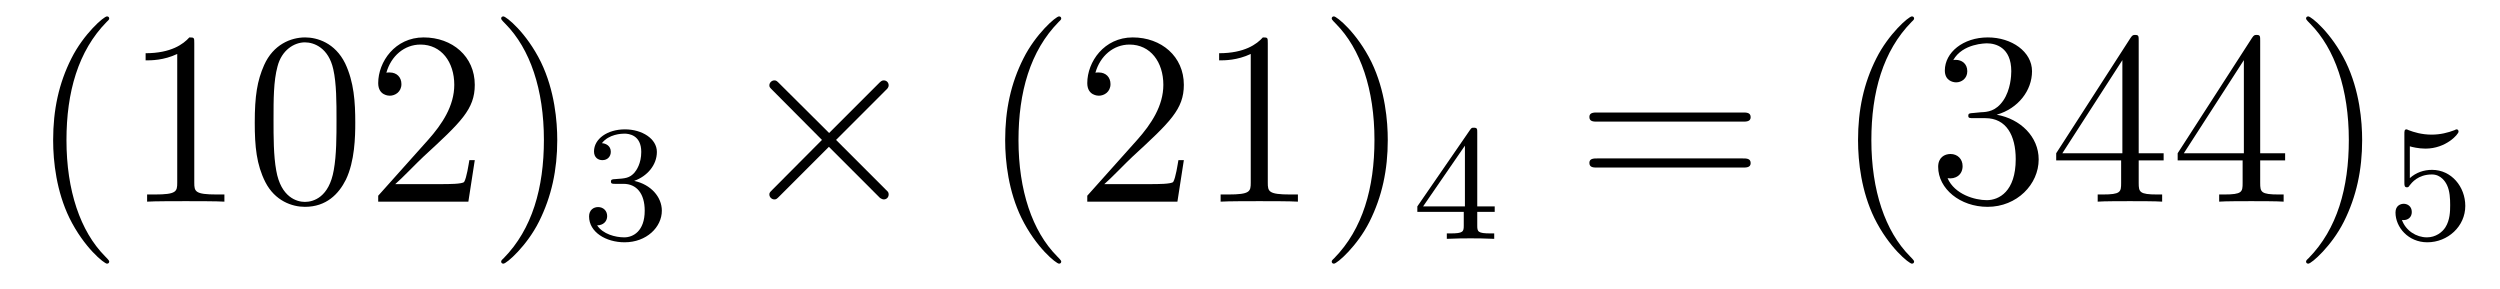 <?xml version='1.0' encoding='UTF-8'?>
<!-- This file was generated by dvisvgm 2.8.1 -->
<svg version='1.1' xmlns='http://www.w3.org/2000/svg' xmlns:xlink='http://www.w3.org/1999/xlink' width='121pt' height='14pt' viewBox='0 -14 121 14'>
<g id='page1'>
<g transform='matrix(1 0 0 -1 -127 650)'>
<path d='M132.285 651.335C132.285 651.371 132.285 651.395 132.082 651.598C130.887 652.806 130.217 654.778 130.217 657.217C130.217 659.536 130.779 661.532 132.166 662.943C132.285 663.05 132.285 663.074 132.285 663.11C132.285 663.182 132.225 663.206 132.177 663.206C132.022 663.206 131.042 662.345 130.456 661.173C129.847 659.966 129.572 658.687 129.572 657.217C129.572 656.152 129.739 654.73 130.36 653.451C131.066 652.017 132.046 651.239 132.177 651.239C132.225 651.239 132.285 651.263 132.285 651.335ZM136.403 661.902C136.403 662.178 136.403 662.189 136.164 662.189C135.877 661.867 135.279 661.424 134.048 661.424V661.078C134.323 661.078 134.92 661.078 135.578 661.388V655.16C135.578 654.73 135.542 654.587 134.49 654.587H134.12V654.24C134.442 654.264 135.602 654.264 135.996 654.264C136.391 654.264 137.538 654.264 137.861 654.24V654.587H137.491C136.439 654.587 136.403 654.73 136.403 655.16V661.902ZM144.195 658.065C144.195 659.058 144.135 660.026 143.705 660.934C143.215 661.927 142.354 662.189 141.769 662.189C141.075 662.189 140.226 661.843 139.784 660.851C139.449 660.097 139.33 659.356 139.33 658.065C139.33 656.906 139.414 656.033 139.844 655.184C140.31 654.276 141.135 653.989 141.757 653.989C142.797 653.989 143.394 654.611 143.741 655.304C144.171 656.2 144.195 657.372 144.195 658.065ZM141.757 654.228C141.374 654.228 140.597 654.443 140.37 655.746C140.239 656.463 140.239 657.372 140.239 658.209C140.239 659.189 140.239 660.073 140.43 660.779C140.633 661.58 141.243 661.95 141.757 661.95C142.211 661.95 142.904 661.675 143.131 660.648C143.287 659.966 143.287 659.022 143.287 658.209C143.287 657.408 143.287 656.499 143.155 655.77C142.928 654.455 142.175 654.228 141.757 654.228ZM149.979 656.248H149.717C149.681 656.045 149.585 655.387 149.465 655.196C149.382 655.089 148.7 655.089 148.342 655.089H146.13C146.453 655.364 147.182 656.129 147.493 656.416C149.31 658.089 149.979 658.711 149.979 659.894C149.979 661.269 148.892 662.189 147.505 662.189S145.305 661.006 145.305 659.978C145.305 659.368 145.832 659.368 145.867 659.368C146.118 659.368 146.429 659.547 146.429 659.93C146.429 660.265 146.202 660.492 145.867 660.492C145.76 660.492 145.736 660.492 145.7 660.48C145.927 661.293 146.573 661.843 147.35 661.843C148.366 661.843 148.987 660.994 148.987 659.894C148.987 658.878 148.402 657.993 147.72 657.228L145.305 654.527V654.24H149.669L149.979 656.248ZM153.971 657.217C153.971 658.125 153.851 659.607 153.182 660.994C152.477 662.428 151.496 663.206 151.365 663.206C151.317 663.206 151.257 663.182 151.257 663.11C151.257 663.074 151.257 663.05 151.46 662.847C152.656 661.64 153.325 659.667 153.325 657.228C153.325 654.909 152.763 652.913 151.377 651.502C151.257 651.395 151.257 651.371 151.257 651.335C151.257 651.263 151.317 651.239 151.365 651.239C151.52 651.239 152.5 652.1 153.086 653.272C153.696 654.491 153.971 655.782 153.971 657.217Z'/>
<path d='M157.176 655.102C157.806 655.102 158.204 654.639 158.204 653.802C158.204 652.807 157.638 652.512 157.216 652.512C156.777 652.512 156.18 652.671 155.901 653.093C156.188 653.093 156.387 653.277 156.387 653.54C156.387 653.795 156.204 653.978 155.949 653.978C155.734 653.978 155.511 653.842 155.511 653.524C155.511 652.767 156.323 652.273 157.232 652.273C158.292 652.273 159.033 653.006 159.033 653.802C159.033 654.464 158.507 655.07 157.694 655.245C158.323 655.468 158.793 656.01 158.793 656.647C158.793 657.285 158.077 657.739 157.248 657.739C156.395 657.739 155.75 657.277 155.75 656.671C155.75 656.376 155.949 656.249 156.156 656.249C156.403 656.249 156.563 656.424 156.563 656.655C156.563 656.95 156.308 657.062 156.132 657.07C156.467 657.508 157.08 657.532 157.224 657.532C157.431 657.532 158.037 657.468 158.037 656.647C158.037 656.089 157.806 655.755 157.694 655.627C157.455 655.38 157.272 655.364 156.786 655.332C156.634 655.325 156.57 655.317 156.57 655.213C156.57 655.102 156.642 655.102 156.777 655.102H157.176Z'/>
<path d='M167.13 657.563L164.739 659.942C164.596 660.086 164.572 660.109 164.476 660.109C164.357 660.109 164.237 660.002 164.237 659.87C164.237 659.787 164.261 659.763 164.393 659.631L166.783 657.228L164.393 654.826C164.261 654.694 164.237 654.67 164.237 654.587C164.237 654.455 164.357 654.348 164.476 654.348C164.572 654.348 164.596 654.372 164.739 654.515L167.118 656.894L169.593 654.419C169.617 654.408 169.7 654.348 169.772 654.348C169.915 654.348 170.011 654.455 170.011 654.587C170.011 654.611 170.011 654.658 169.975 654.718C169.963 654.742 168.063 656.619 167.465 657.228L169.653 659.416C169.712 659.488 169.892 659.643 169.951 659.715C169.963 659.739 170.011 659.787 170.011 659.87C170.011 660.002 169.915 660.109 169.772 660.109C169.676 660.109 169.628 660.062 169.497 659.93L167.13 657.563Z'/>
<path d='M178.363 651.335C178.363 651.371 178.363 651.395 178.16 651.598C176.965 652.806 176.295 654.778 176.295 657.217C176.295 659.536 176.857 661.532 178.244 662.943C178.363 663.05 178.363 663.074 178.363 663.11C178.363 663.182 178.304 663.206 178.256 663.206C178.101 663.206 177.12 662.345 176.535 661.173C175.925 659.966 175.65 658.687 175.65 657.217C175.65 656.152 175.817 654.73 176.439 653.451C177.144 652.017 178.124 651.239 178.256 651.239C178.304 651.239 178.363 651.263 178.363 651.335ZM184.298 656.248H184.035C183.999 656.045 183.903 655.387 183.784 655.196C183.7 655.089 183.019 655.089 182.66 655.089H180.449C180.772 655.364 181.501 656.129 181.812 656.416C183.629 658.089 184.298 658.711 184.298 659.894C184.298 661.269 183.21 662.189 181.824 662.189S179.624 661.006 179.624 659.978C179.624 659.368 180.15 659.368 180.186 659.368C180.437 659.368 180.748 659.547 180.748 659.93C180.748 660.265 180.52 660.492 180.186 660.492C180.078 660.492 180.054 660.492 180.018 660.48C180.246 661.293 180.891 661.843 181.668 661.843C182.684 661.843 183.306 660.994 183.306 659.894C183.306 658.878 182.72 657.993 182.039 657.228L179.624 654.527V654.24H183.987L184.298 656.248ZM188.361 661.902C188.361 662.178 188.361 662.189 188.122 662.189C187.835 661.867 187.237 661.424 186.006 661.424V661.078C186.281 661.078 186.878 661.078 187.536 661.388V655.16C187.536 654.73 187.5 654.587 186.448 654.587H186.078V654.24C186.4 654.264 187.56 654.264 187.954 654.264C188.349 654.264 189.497 654.264 189.819 654.24V654.587H189.449C188.397 654.587 188.361 654.73 188.361 655.16V661.902ZM194.168 657.217C194.168 658.125 194.05 659.607 193.38 660.994C192.674 662.428 191.695 663.206 191.563 663.206C191.515 663.206 191.456 663.182 191.456 663.11C191.456 663.074 191.456 663.05 191.659 662.847C192.854 661.64 193.524 659.667 193.524 657.228C193.524 654.909 192.961 652.913 191.575 651.502C191.456 651.395 191.456 651.371 191.456 651.335C191.456 651.263 191.515 651.239 191.563 651.239C191.718 651.239 192.698 652.1 193.285 653.272C193.895 654.491 194.168 655.782 194.168 657.217Z'/>
<path d='M198.499 657.596C198.499 657.755 198.499 657.819 198.332 657.819C198.229 657.819 198.221 657.811 198.14 657.699L195.599 654.01V653.747H197.846V653.085C197.846 652.791 197.822 652.703 197.209 652.703H197.026V652.44C197.702 652.464 197.719 652.464 198.173 652.464S198.643 652.464 199.32 652.44V652.703H199.136C198.523 652.703 198.499 652.791 198.499 653.085V653.747H199.344V654.01H198.499V657.596ZM197.902 656.95V654.01H195.878L197.902 656.95Z'/>
<path d='M211.349 658.113C211.517 658.113 211.732 658.113 211.732 658.328C211.732 658.555 211.529 658.555 211.349 658.555H204.308C204.14 658.555 203.926 658.555 203.926 658.34C203.926 658.113 204.128 658.113 204.308 658.113H211.349ZM211.349 655.89C211.517 655.89 211.732 655.89 211.732 656.105C211.732 656.332 211.529 656.332 211.349 656.332H204.308C204.14 656.332 203.926 656.332 203.926 656.117C203.926 655.89 204.128 655.89 204.308 655.89H211.349Z'/>
<path d='M219.642 651.335C219.642 651.371 219.642 651.395 219.439 651.598C218.244 652.806 217.574 654.778 217.574 657.217C217.574 659.536 218.136 661.532 219.523 662.943C219.642 663.05 219.642 663.074 219.642 663.11C219.642 663.182 219.582 663.206 219.535 663.206C219.379 663.206 218.399 662.345 217.813 661.173C217.204 659.966 216.929 658.687 216.929 657.217C216.929 656.152 217.096 654.73 217.717 653.451C218.423 652.017 219.403 651.239 219.535 651.239C219.582 651.239 219.642 651.263 219.642 651.335ZM222.517 658.532C222.313 658.52 222.265 658.507 222.265 658.4C222.265 658.281 222.325 658.281 222.54 658.281H223.091C224.106 658.281 224.561 657.444 224.561 656.296C224.561 654.73 223.748 654.312 223.162 654.312C222.588 654.312 221.608 654.587 221.262 655.376C221.644 655.316 221.99 655.531 221.99 655.961C221.99 656.308 221.74 656.547 221.405 656.547C221.118 656.547 220.807 656.38 220.807 655.926C220.807 654.862 221.872 653.989 223.198 653.989C224.621 653.989 225.672 655.077 225.672 656.284C225.672 657.384 224.788 658.245 223.64 658.448C224.681 658.747 225.35 659.619 225.35 660.552C225.35 661.496 224.37 662.189 223.21 662.189C222.014 662.189 221.13 661.46 221.13 660.588C221.13 660.109 221.501 660.014 221.68 660.014C221.93 660.014 222.217 660.193 222.217 660.552C222.217 660.934 221.93 661.102 221.668 661.102C221.596 661.102 221.573 661.102 221.537 661.09C221.99 661.902 223.115 661.902 223.174 661.902C223.568 661.902 224.346 661.723 224.346 660.552C224.346 660.325 224.31 659.655 223.963 659.141C223.604 658.615 223.198 658.579 222.875 658.567L222.517 658.532ZM230.513 662.022C230.513 662.249 230.513 662.309 230.345 662.309C230.25 662.309 230.214 662.309 230.118 662.166L226.52 656.583V656.236H229.663V655.148C229.663 654.706 229.64 654.587 228.767 654.587H228.528V654.24C228.803 654.264 229.747 654.264 230.082 654.264S231.373 654.264 231.648 654.24V654.587H231.409C230.549 654.587 230.513 654.706 230.513 655.148V656.236H231.72V656.583H230.513V662.022ZM229.723 661.09V656.583H226.818L229.723 661.09ZM236.393 662.022C236.393 662.249 236.393 662.309 236.225 662.309C236.13 662.309 236.094 662.309 235.998 662.166L232.399 656.583V656.236H235.543V655.148C235.543 654.706 235.519 654.587 234.647 654.587H234.408V654.24C234.683 654.264 235.627 654.264 235.962 654.264S237.253 654.264 237.528 654.24V654.587H237.289C236.428 654.587 236.393 654.706 236.393 655.148V656.236H237.6V656.583H236.393V662.022ZM235.603 661.09V656.583H232.698L235.603 661.09ZM241.328 657.217C241.328 658.125 241.208 659.607 240.539 660.994C239.833 662.428 238.854 663.206 238.722 663.206C238.674 663.206 238.614 663.182 238.614 663.11C238.614 663.074 238.614 663.05 238.818 662.847C240.013 661.64 240.683 659.667 240.683 657.228C240.683 654.909 240.121 652.913 238.734 651.502C238.614 651.395 238.614 651.371 238.614 651.335C238.614 651.263 238.674 651.239 238.722 651.239C238.877 651.239 239.857 652.1 240.444 653.272C241.054 654.491 241.328 655.782 241.328 657.217Z'/>
<path d='M243.636 656.918C243.739 656.886 244.058 656.807 244.392 656.807C245.389 656.807 245.994 657.508 245.994 657.627C245.994 657.715 245.939 657.739 245.898 657.739C245.882 657.739 245.867 657.739 245.795 657.699C245.484 657.58 245.118 657.484 244.687 657.484C244.217 657.484 243.827 657.603 243.58 657.699C243.5 657.739 243.484 657.739 243.476 657.739C243.372 657.739 243.372 657.651 243.372 657.508V655.173C243.372 655.03 243.372 654.934 243.5 654.934C243.564 654.934 243.588 654.966 243.628 655.03C243.724 655.149 244.026 655.556 244.704 655.556C245.149 655.556 245.365 655.189 245.436 655.038C245.572 654.751 245.588 654.384 245.588 654.073C245.588 653.779 245.58 653.348 245.357 652.998C245.206 652.759 244.886 652.512 244.464 652.512C243.947 652.512 243.437 652.838 243.253 653.356C243.277 653.348 243.325 653.348 243.332 653.348C243.556 653.348 243.731 653.492 243.731 653.739C243.731 654.034 243.5 654.137 243.341 654.137C243.197 654.137 242.942 654.057 242.942 653.715C242.942 652.998 243.564 652.273 244.481 652.273C245.477 652.273 246.32 653.046 246.32 654.034C246.32 654.958 245.652 655.779 244.711 655.779C244.313 655.779 243.938 655.651 243.636 655.38V656.918Z'/>
</g>
</g>
</svg>